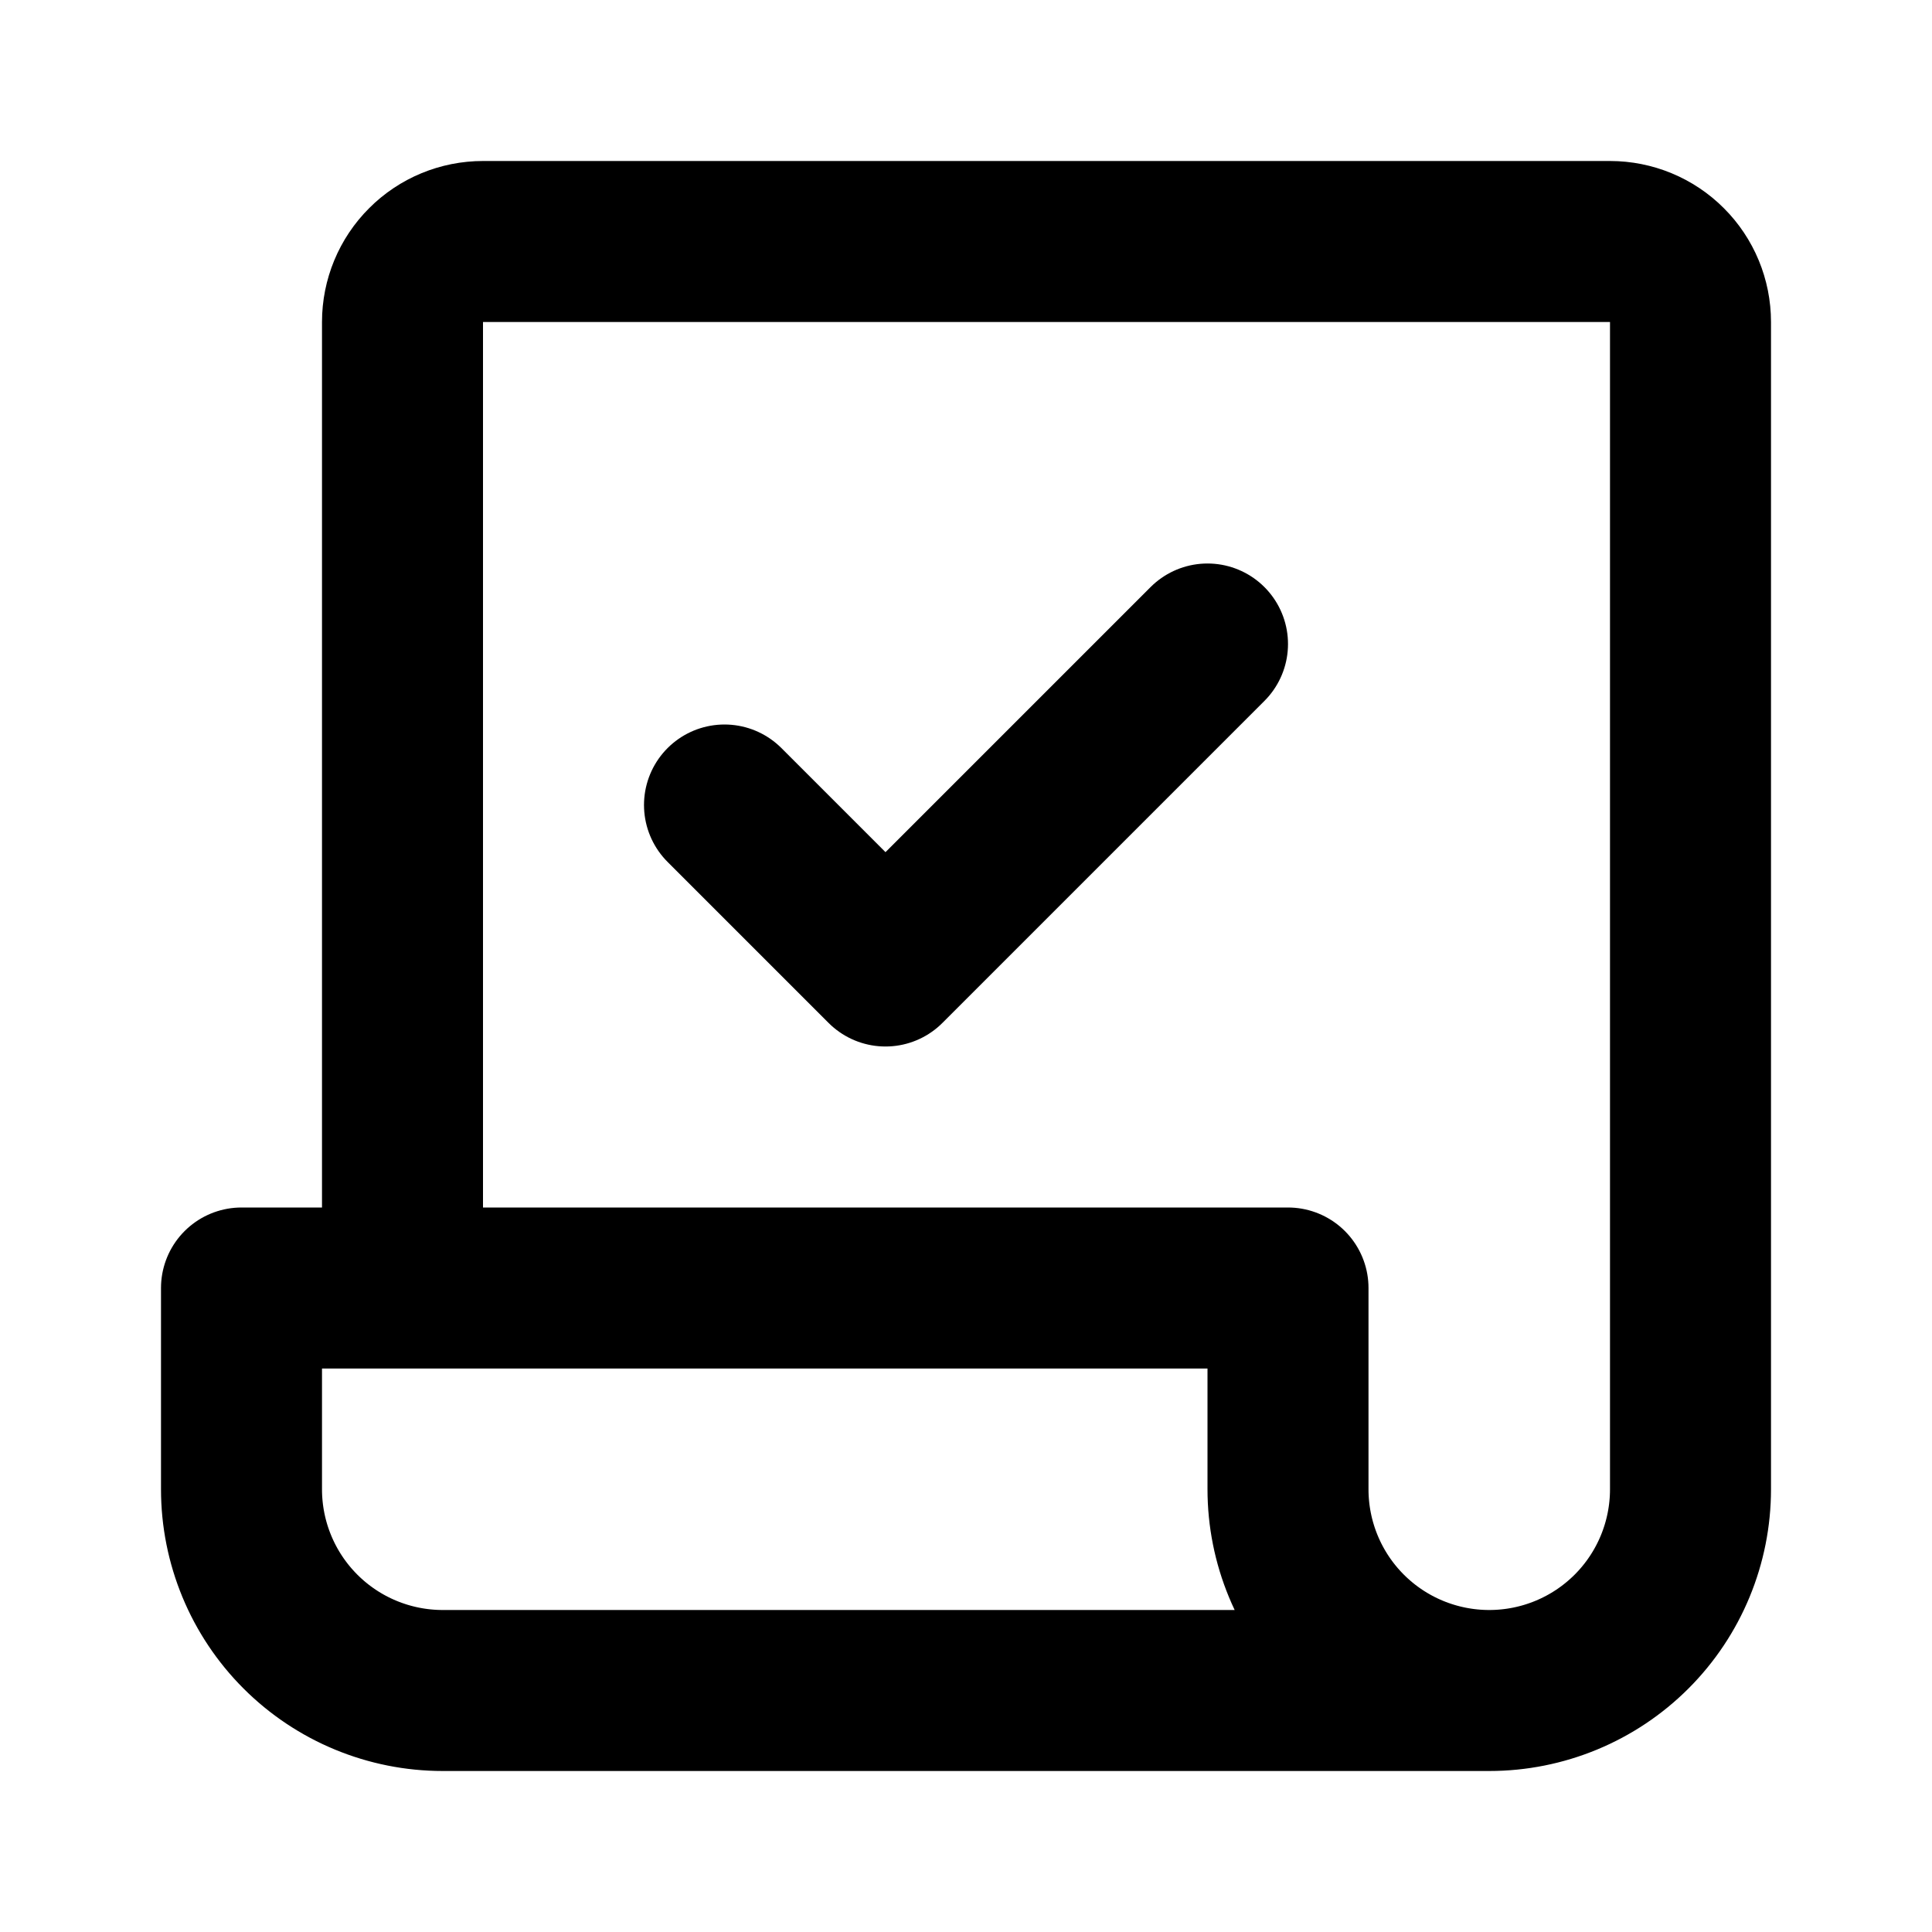 <svg width="24" height="24" viewBox="0 0 24 24" fill="none" xmlns="http://www.w3.org/2000/svg">
<path d="M21 4V18.5C21 19.163 20.737 19.799 20.268 20.268C19.799 20.737 19.163 21 18.5 21C17.837 21 17.201 20.737 16.732 20.268C16.263 19.799 16 19.163 16 18.5V16H5V4C5 3.735 5.105 3.48 5.293 3.293C5.48 3.105 5.735 3 6 3H20C20.265 3 20.52 3.105 20.707 3.293C20.895 3.48 21 3.735 21 4ZM16 18.5V16H3V18.5C3 19.163 3.263 19.799 3.732 20.268C4.201 20.737 4.837 21 5.5 21H18.5C17.837 21 17.201 20.737 16.732 20.268C16.263 19.799 16 19.163 16 18.5Z" stroke="black" stroke-width="2" stroke-linecap="round" stroke-linejoin="round"/>
<path d="M9 10L11 12L15 8" stroke="black" stroke-width="2" stroke-linecap="round" stroke-linejoin="round"/>
</svg>
